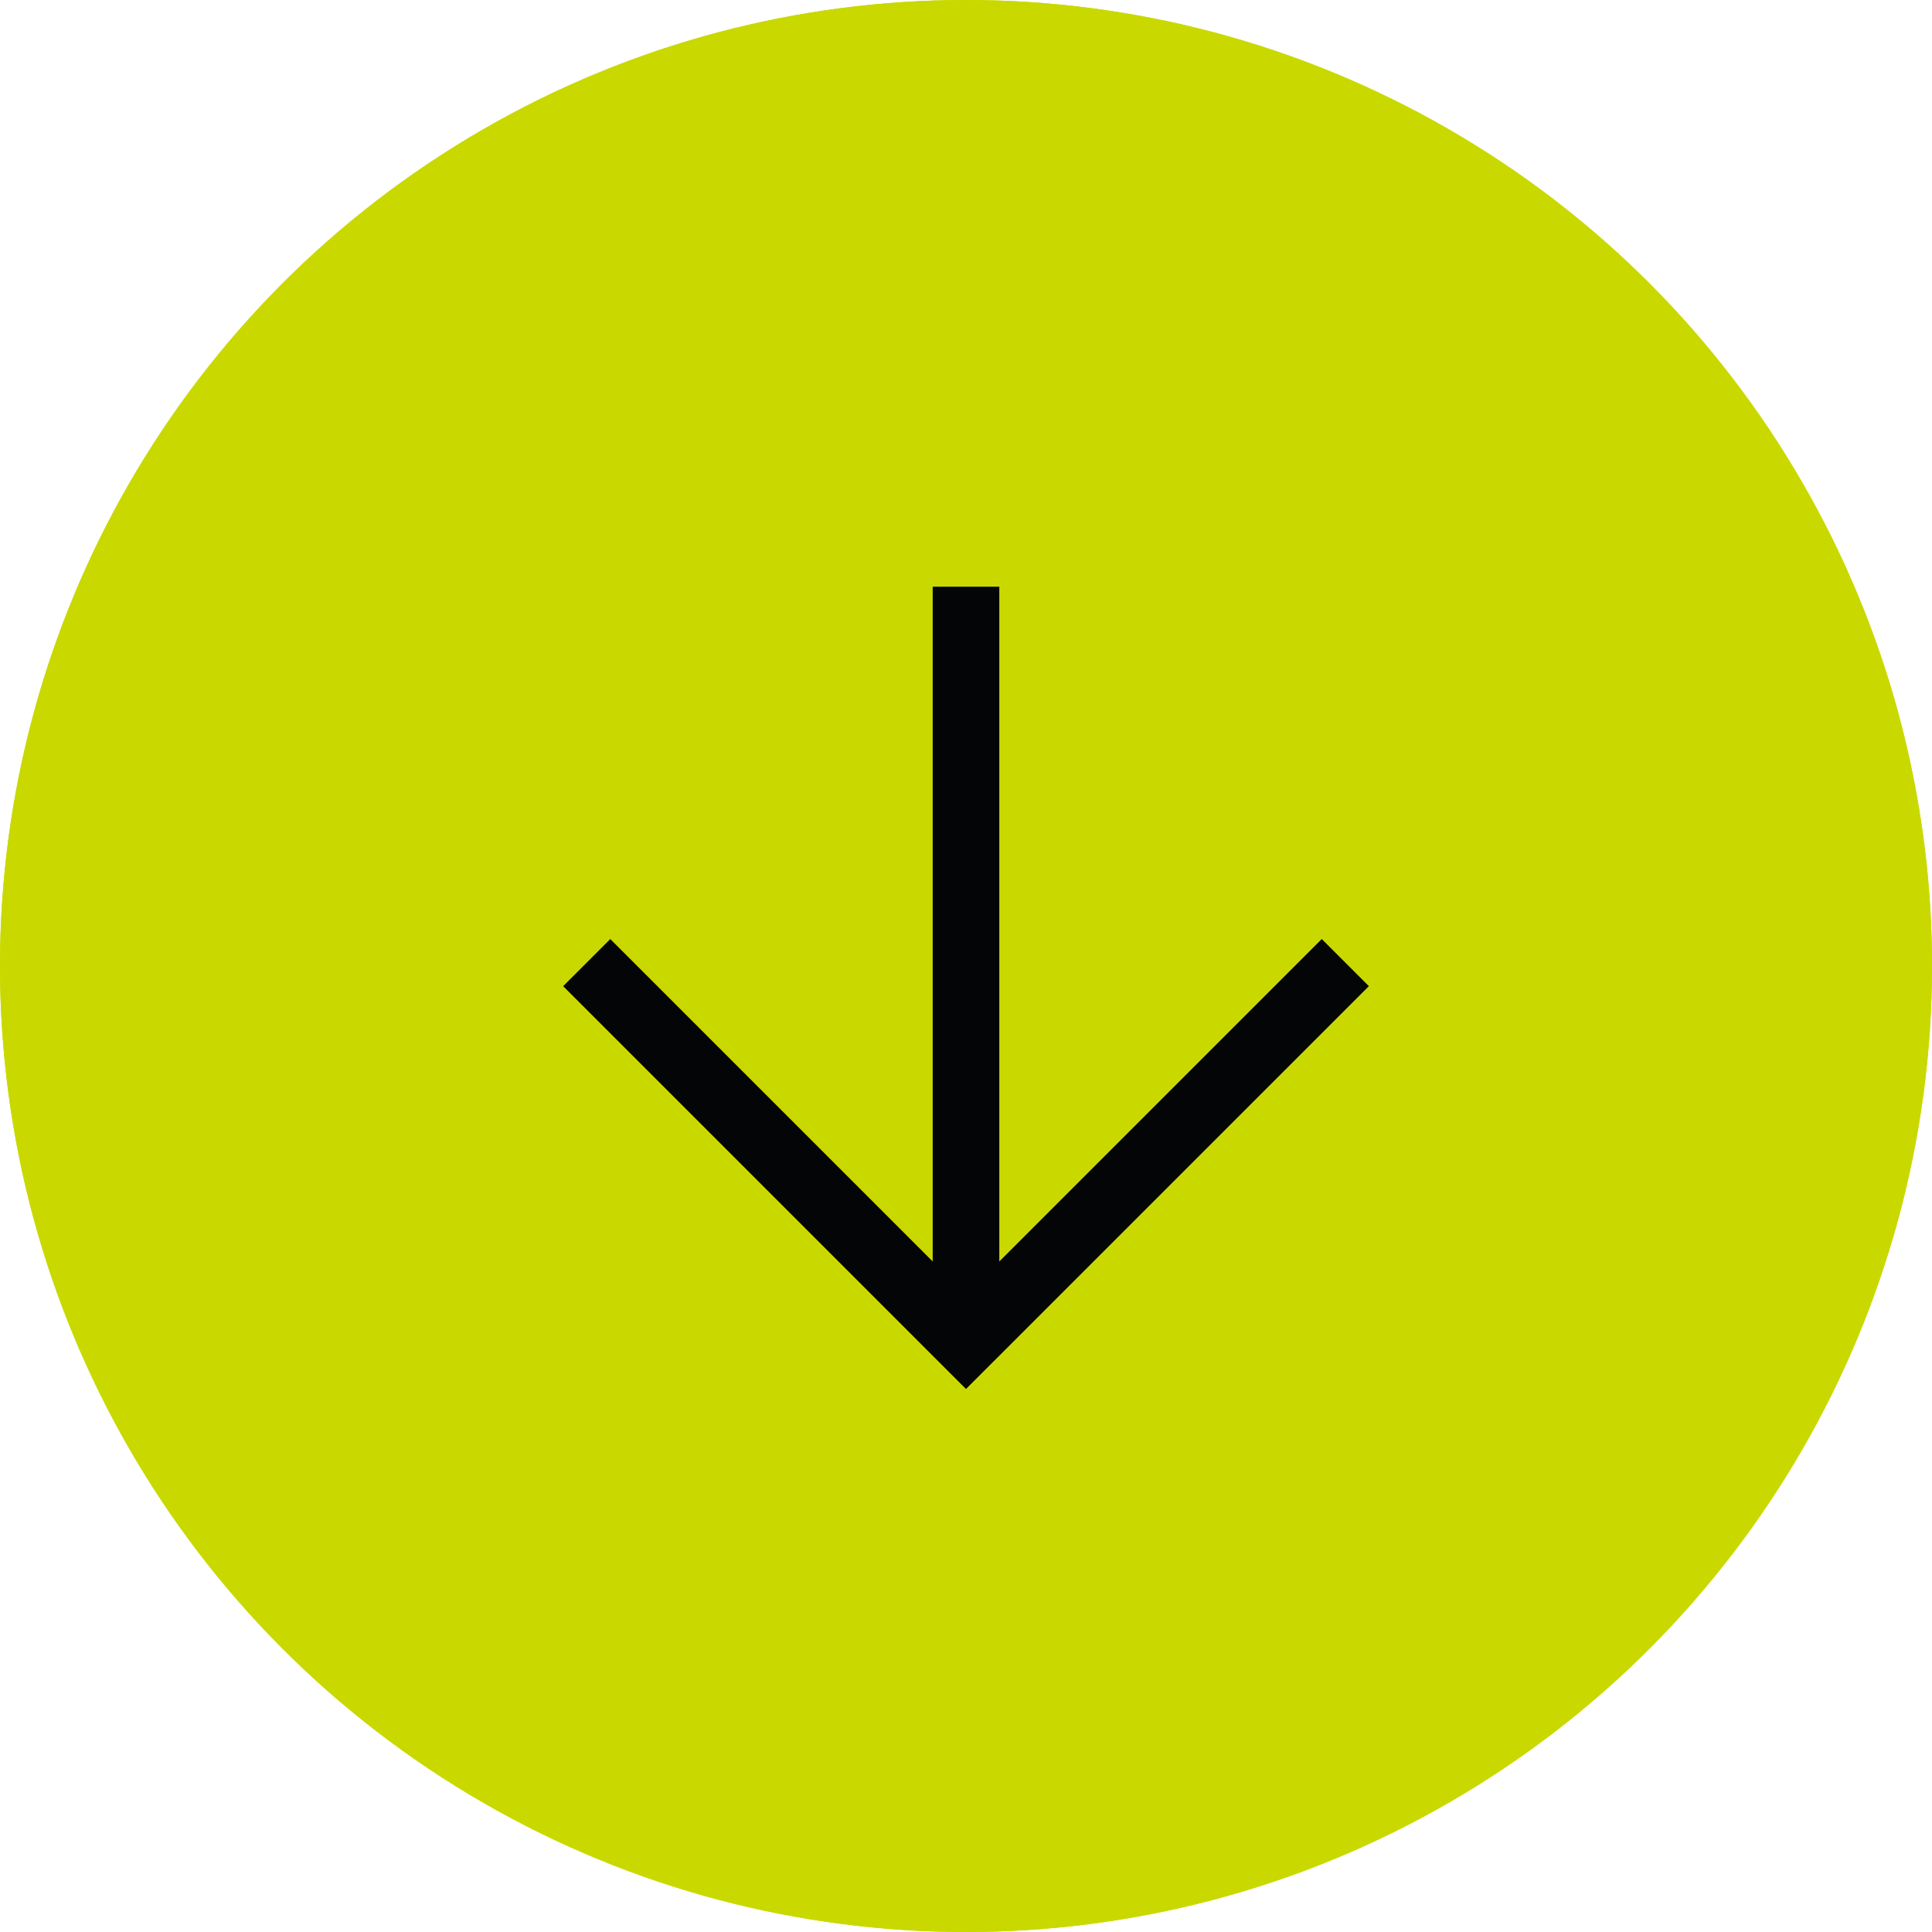 <?xml version="1.0" encoding="UTF-8"?> <svg xmlns="http://www.w3.org/2000/svg" width="58" height="58" viewBox="0 0 58 58"><g id="Groupe_117" data-name="Groupe 117" transform="translate(-1406 -4605)"><g id="Groupe_114" data-name="Groupe 114" transform="translate(-17 2529)"><g id="Ellipse_12" data-name="Ellipse 12" transform="translate(1423 2076)" fill="#c9d900" stroke="#c9d900" stroke-width="1"><circle cx="29" cy="29" r="29" stroke="none"></circle><circle cx="29" cy="29" r="28.5" fill="none"></circle></g></g><g id="Groupe_120" data-name="Groupe 120"><path id="Tracé_1" data-name="Tracé 1" d="M0,0H22.773" transform="translate(1435 4622.614) rotate(90)" fill="#030507" stroke="#030507" stroke-width="2"></path><path id="Tracé_4" data-name="Tracé 4" d="M0,0,11.386,11.386,22.773,0" transform="translate(1423.614 4633.898)" fill="none" stroke="#030507" stroke-width="2"></path></g></g></svg> 